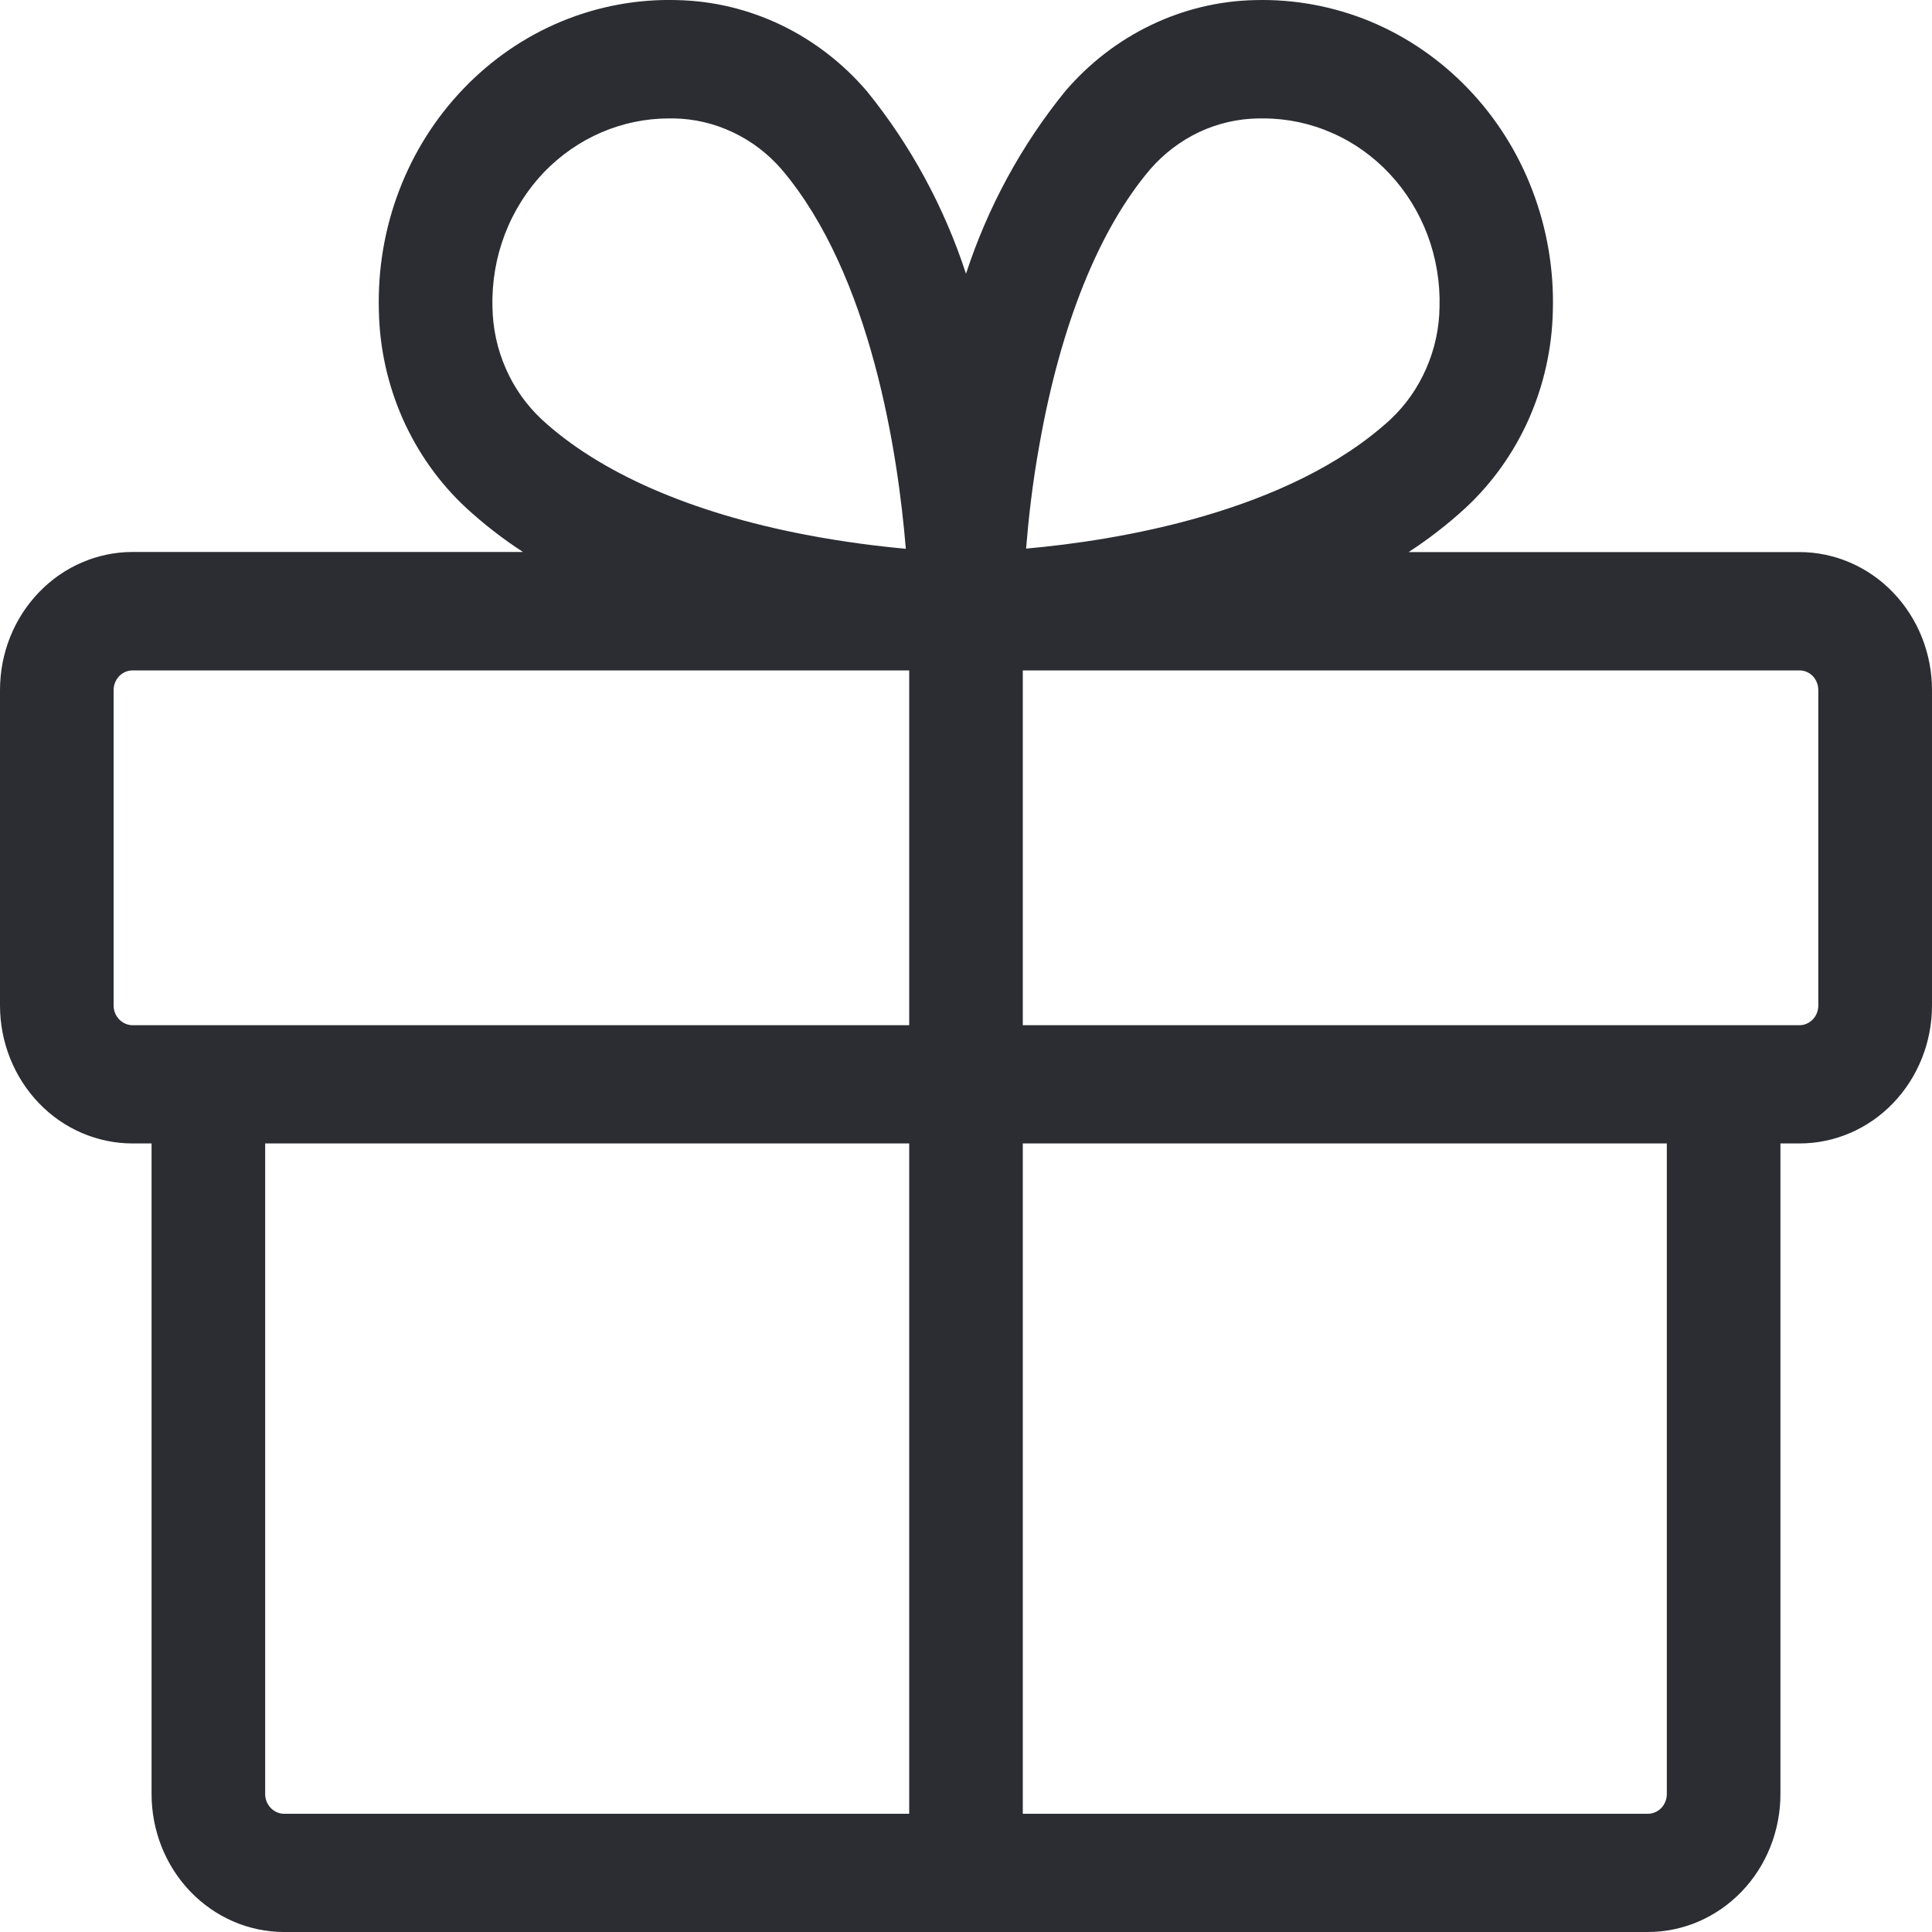 <svg width="20" height="20" viewBox="0 0 20 20" fill="none" xmlns="http://www.w3.org/2000/svg">
<path d="M18.628 5.715H14.582C14.79 5.58 14.987 5.427 15.171 5.258C15.448 5.001 15.671 4.687 15.827 4.336C15.982 3.985 16.067 3.604 16.075 3.217C16.087 2.792 16.015 2.369 15.864 1.973C15.714 1.578 15.487 1.219 15.198 0.918C14.909 0.617 14.565 0.38 14.185 0.222C13.805 0.065 13.399 -0.01 12.99 0.001C12.619 0.009 12.253 0.097 11.916 0.259C11.578 0.421 11.277 0.653 11.029 0.942C10.575 1.5 10.226 2.142 10 2.834C9.774 2.142 9.426 1.501 8.973 0.943C8.725 0.654 8.423 0.421 8.086 0.259C7.748 0.097 7.382 0.009 7.01 0.001C6.601 -0.011 6.194 0.064 5.814 0.221C5.434 0.378 5.089 0.615 4.8 0.916C4.51 1.217 4.283 1.576 4.132 1.972C3.981 2.367 3.91 2.791 3.922 3.216C3.929 3.603 4.014 3.984 4.169 4.335C4.325 4.686 4.548 5 4.825 5.257C5.009 5.426 5.206 5.579 5.414 5.714H1.373C1.192 5.714 1.014 5.751 0.847 5.823C0.68 5.895 0.529 6 0.402 6.133C0.274 6.266 0.173 6.423 0.104 6.597C0.035 6.77 -0 6.956 3.50172e-07 7.144V10.409C3.50172e-07 10.788 0.145 11.151 0.402 11.419C0.659 11.687 1.009 11.837 1.373 11.837H1.569V18.572C1.569 18.95 1.713 19.314 1.971 19.582C2.228 19.849 2.577 20 2.941 20H17.059C17.423 20 17.772 19.849 18.029 19.582C18.287 19.314 18.431 18.95 18.431 18.572V11.837H18.628C18.991 11.837 19.341 11.687 19.598 11.419C19.855 11.151 20 10.788 20 10.409V7.144C20 6.765 19.855 6.402 19.598 6.134C19.341 5.866 18.991 5.715 18.628 5.715ZM10.762 4.593C10.982 3.356 11.378 2.374 11.908 1.751C12.05 1.588 12.222 1.458 12.414 1.367C12.606 1.277 12.815 1.229 13.025 1.226H13.079C13.323 1.226 13.565 1.277 13.789 1.376C14.014 1.474 14.217 1.619 14.387 1.801C14.557 1.983 14.69 2.199 14.779 2.436C14.867 2.672 14.909 2.925 14.902 3.179C14.899 3.398 14.852 3.615 14.764 3.815C14.677 4.015 14.551 4.195 14.394 4.342C13.343 5.307 11.561 5.596 10.622 5.679C10.646 5.385 10.686 5.009 10.762 4.593ZM5.632 1.782C5.975 1.427 6.438 1.227 6.921 1.226H6.975C7.186 1.229 7.394 1.278 7.586 1.369C7.779 1.46 7.951 1.591 8.092 1.754C9.02 2.848 9.297 4.703 9.377 5.681C9.094 5.655 8.733 5.611 8.337 5.535C7.149 5.307 6.205 4.893 5.607 4.341C5.45 4.194 5.323 4.015 5.236 3.815C5.148 3.615 5.101 3.398 5.098 3.179C5.091 2.92 5.135 2.663 5.227 2.423C5.319 2.183 5.457 1.965 5.632 1.782ZM1.176 10.409V7.144C1.176 7.09 1.197 7.038 1.234 6.999C1.271 6.961 1.321 6.94 1.373 6.94H9.412V10.613H1.373C1.321 10.613 1.271 10.591 1.234 10.553C1.197 10.515 1.176 10.463 1.176 10.409ZM2.745 18.572V11.837H9.412V18.776H2.941C2.889 18.776 2.839 18.754 2.803 18.716C2.766 18.677 2.745 18.626 2.745 18.572ZM17.255 18.572C17.255 18.626 17.234 18.677 17.198 18.716C17.161 18.754 17.111 18.776 17.059 18.776H10.588V11.837H17.255V18.572ZM18.823 10.409C18.823 10.463 18.803 10.515 18.766 10.553C18.729 10.591 18.68 10.613 18.628 10.613H10.588V6.94H18.628C18.68 6.94 18.729 6.961 18.766 6.999C18.803 7.038 18.823 7.09 18.823 7.144V10.409Z" fill="#2B2D33"/>
</svg>